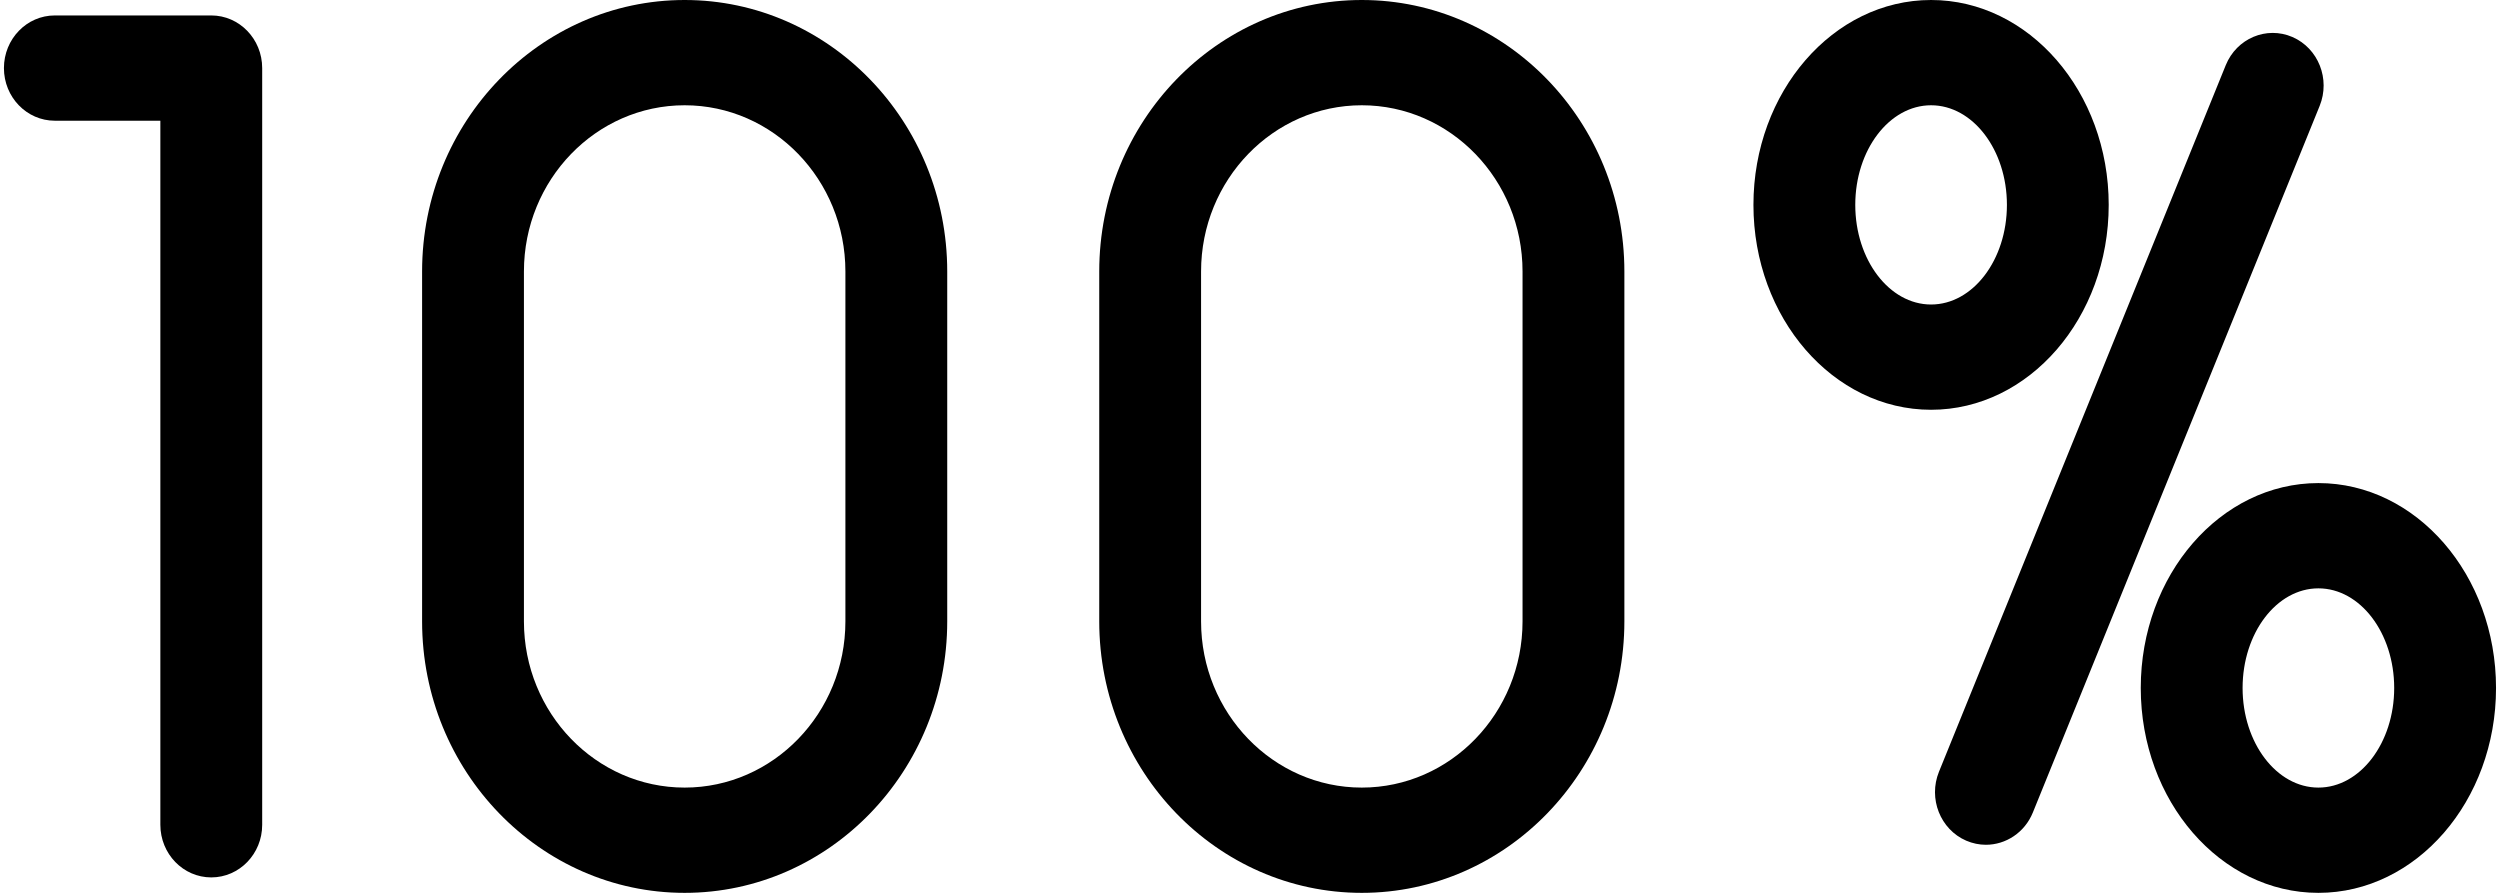 <svg xmlns="http://www.w3.org/2000/svg" width="56" height="20" viewBox="0 0 56 20" fill="none"><path d="M4.733 19.654C5.362 19.654 5.873 19.127 5.873 18.476V1.525C5.873 0.874 5.362 0.346 4.733 0.346H1.228C0.598 0.346 0.088 0.874 0.088 1.525C0.088 2.176 0.598 2.704 1.228 2.704H3.592V18.475C3.592 19.127 4.103 19.654 4.733 19.654Z" fill="black"></path><path d="M44.043 18.831C44.187 18.893 44.337 18.923 44.484 18.923C44.929 18.923 45.353 18.651 45.536 18.2L51.96 2.373C52.204 1.772 51.931 1.081 51.35 0.829C50.769 0.578 50.101 0.86 49.857 1.46L43.433 17.287C43.189 17.888 43.462 18.579 44.043 18.831Z" fill="black"></path><path d="M47.235 4.589C47.235 2.059 45.45 0 43.256 0C41.062 0 39.277 2.059 39.277 4.589C39.277 7.12 41.062 9.179 43.256 9.179C45.45 9.179 47.235 7.12 47.235 4.589ZM43.256 6.821C42.32 6.821 41.558 5.82 41.558 4.589C41.558 3.359 42.32 2.358 43.256 2.358C44.193 2.358 44.955 3.359 44.955 4.589C44.955 5.82 44.193 6.821 43.256 6.821Z" fill="black"></path><path d="M51.932 20C54.126 20 55.911 17.941 55.911 15.411C55.911 12.88 54.126 10.821 51.932 10.821C49.738 10.821 47.953 12.88 47.953 15.411C47.953 17.941 49.738 20 51.932 20ZM51.932 13.179C52.869 13.179 53.63 14.18 53.63 15.411C53.63 16.641 52.868 17.642 51.932 17.642C50.996 17.642 50.234 16.641 50.234 15.411C50.234 14.18 50.996 13.179 51.932 13.179Z" fill="black"></path><path d="M24.623 6.081V13.919C24.623 17.272 27.261 20 30.504 20C33.747 20 36.386 17.272 36.386 13.919V6.081C36.386 2.728 33.747 0 30.504 0C27.261 0 24.623 2.728 24.623 6.081ZM34.105 6.081V13.919C34.105 15.972 32.49 17.642 30.504 17.642C28.519 17.642 26.904 15.972 26.904 13.919V6.081C26.904 4.028 28.519 2.358 30.504 2.358C32.49 2.358 34.105 4.028 34.105 6.081Z" fill="black"></path><path d="M9.455 6.081V13.919C9.455 17.272 12.094 20 15.336 20C18.579 20 21.218 17.272 21.218 13.919V6.081C21.218 2.728 18.579 0 15.336 0C12.094 0 9.455 2.728 9.455 6.081ZM18.937 6.081V13.919C18.937 15.972 17.322 17.642 15.336 17.642C13.351 17.642 11.736 15.972 11.736 13.919V6.081C11.736 4.028 13.351 2.358 15.336 2.358C17.322 2.358 18.937 4.028 18.937 6.081Z" fill="black"></path></svg>